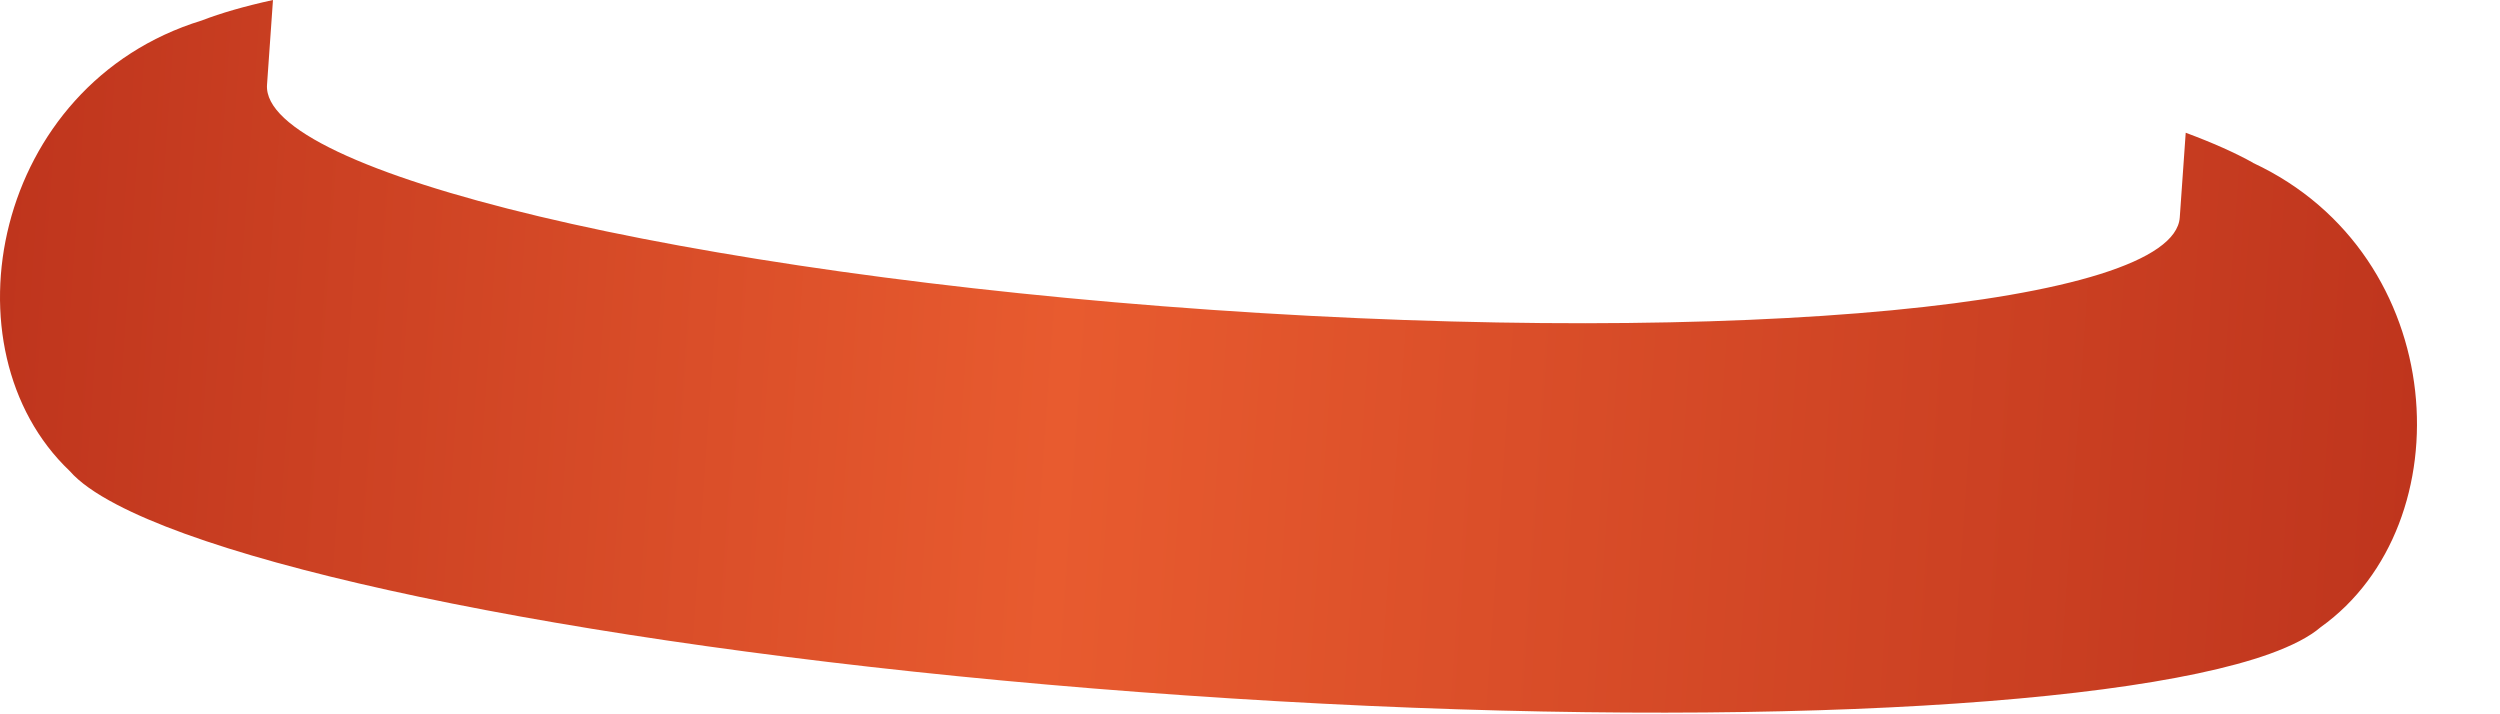 <?xml version="1.0" encoding="utf-8"?>
<svg xmlns="http://www.w3.org/2000/svg" fill="none" height="100%" overflow="visible" preserveAspectRatio="none" style="display: block;" viewBox="0 0 21 6" width="100%">
<path d="M18.927 1.368C18.777 1.284 18.586 1.199 18.36 1.115L18.31 1.827C18.258 2.563 14.619 2.911 10.182 2.603C5.746 2.295 2.191 1.448 2.243 0.712L2.293 0C2.056 0.052 1.855 0.11 1.695 0.172C-0.059 0.71 -0.492 2.932 0.585 3.956C0.667 4.05 0.8 4.144 0.98 4.238C2.235 4.896 5.765 5.552 9.953 5.841C14.141 6.132 17.73 5.971 19.064 5.493C19.255 5.424 19.4 5.349 19.494 5.268C20.706 4.403 20.587 2.143 18.925 1.368H18.927Z" fill="url(#paint0_linear_0_36)" id="Vector"/>
<defs>
<linearGradient gradientUnits="userSpaceOnUse" id="paint0_linear_0_36" x1="-0.001" x2="20.291" y1="2.497" y2="3.922">
<stop stop-color="#BF351D"/>
<stop offset="0.44" stop-color="#E85B2F"/>
<stop offset="1" stop-color="#BF351D"/>
</linearGradient>
</defs>
</svg>